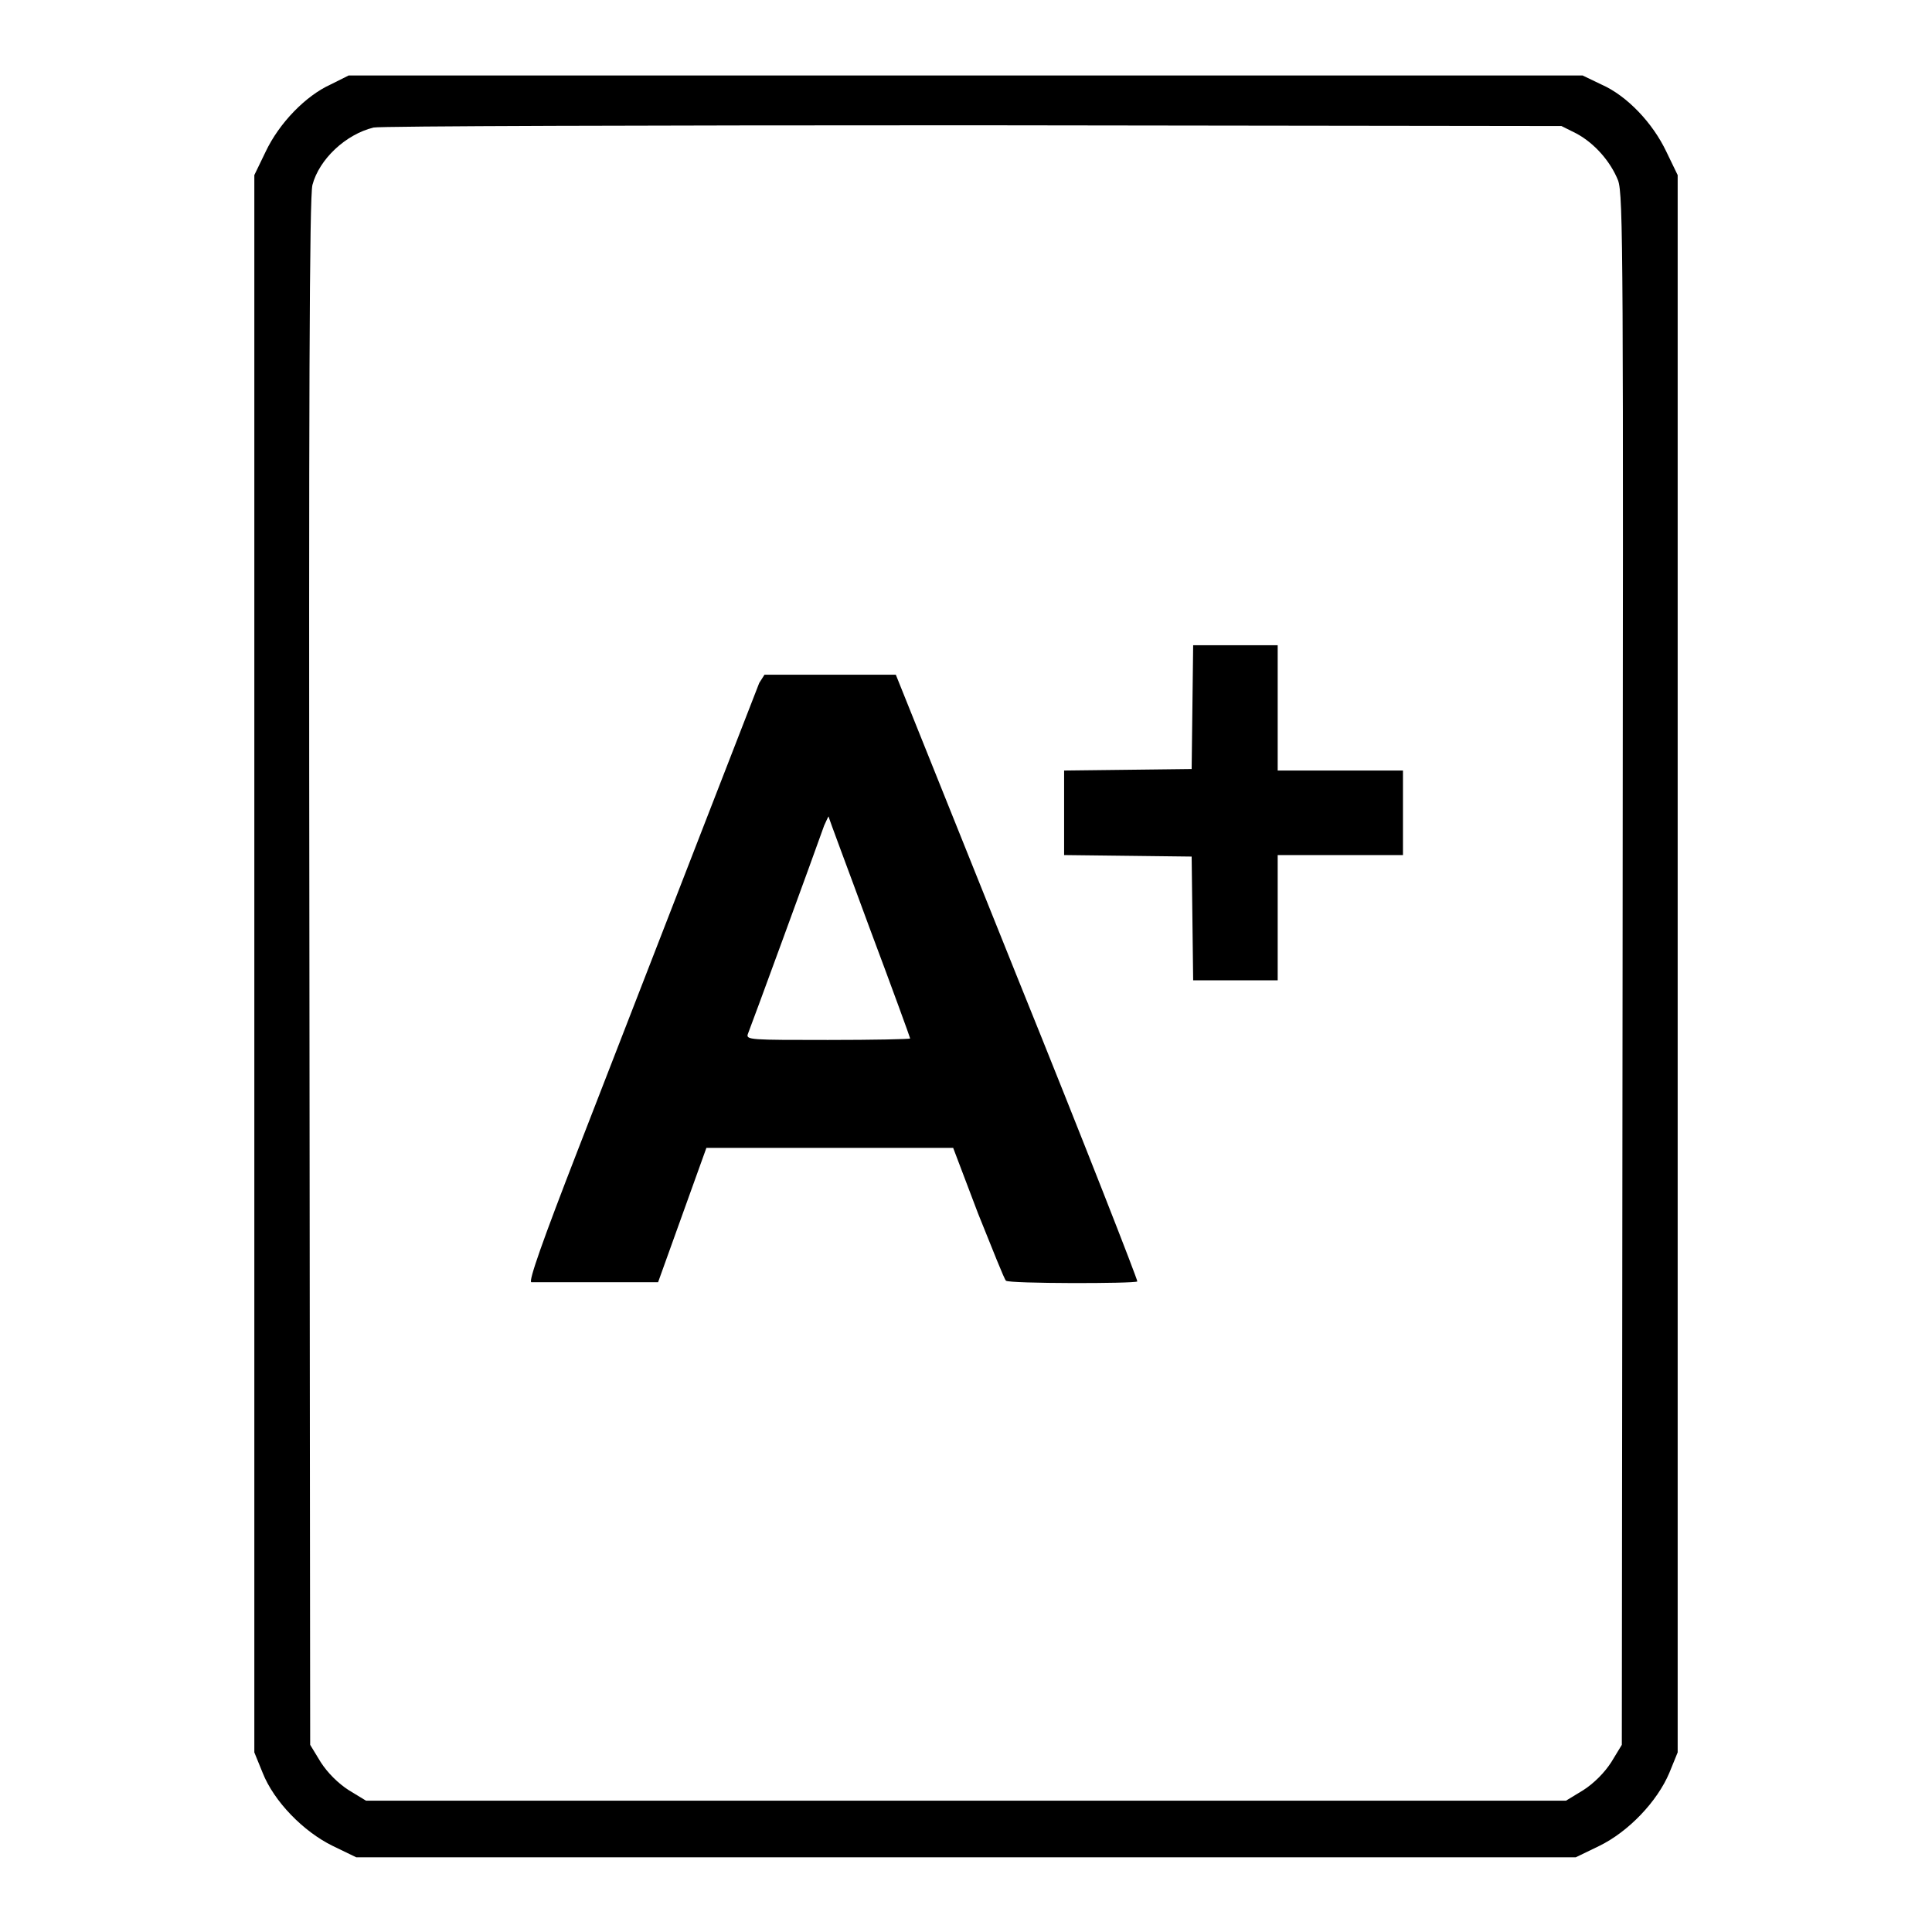 <?xml version="1.0" encoding="utf-8"?>
<!-- Svg Vector Icons : http://www.onlinewebfonts.com/icon -->
<!DOCTYPE svg PUBLIC "-//W3C//DTD SVG 1.1//EN" "http://www.w3.org/Graphics/SVG/1.1/DTD/svg11.dtd">
<svg version="1.1" xmlns="http://www.w3.org/2000/svg" xmlns:xlink="http://www.w3.org/1999/xlink" x="0px" y="0px" viewBox="0 0 256 256" enable-background="new 0 0 256 256" xml:space="preserve">
<g><g><g><path fill="#000000" d="M43.8,11.2c-3.3,1.5-6.8,5.1-8.6,8.9l-1.5,3.1v104.5v104.5l1.1,2.7c1.5,3.8,5.4,7.8,9.3,9.7l3.1,1.5H128h80.8l3.1-1.5c3.9-1.9,7.7-5.9,9.3-9.7l1.1-2.7V127.7V23.2l-1.5-3.1c-1.8-3.8-5.2-7.4-8.6-8.9l-2.5-1.2H128H46.2L43.8,11.2z M208.9,17.7c2.4,1.3,4.5,3.7,5.5,6.2c0.7,1.9,0.7,10.3,0.6,104.7l-0.1,102.6l-1.4,2.3c-0.9,1.4-2.3,2.8-3.7,3.7l-2.3,1.4H128H48.5l-2.3-1.4c-1.4-0.9-2.8-2.3-3.7-3.7l-1.4-2.3L41,128.9c-0.1-76.2,0-102.9,0.4-104.4c0.9-3.4,4.4-6.7,8.1-7.6c0.8-0.2,36.5-0.3,79.4-0.3l78,0.1L208.9,17.7z"/><path fill="#000000" d="M158,93.7l-0.1,8.2l-8.4,0.1l-8.5,0.1v5.6v5.6l8.5,0.1l8.4,0.1l0.1,8.2l0.1,8.2h5.6h5.6v-8.3v-8.3h8.3h8.3v-5.6v-5.6h-8.3h-8.3v-8.3v-8.3h-5.6h-5.6L158,93.7z"/><path fill="#000000" d="M100.6,90.5c-0.5,1.3-11.2,28.8-24,61.8c-4.7,12.1-6.6,17.5-6.2,17.6c0.4,0,3.1,0,6,0c2.9,0,6.5,0,8.1,0l2.7,0l3.2-8.9l3.2-8.9h16.4h16.3l3.3,8.7c1.9,4.7,3.5,8.8,3.7,8.9c0.4,0.4,17,0.4,17.4,0.1c0.1-0.1-7-18.3-15.9-40.3l-16.1-40.1h-8.7h-8.7L100.6,90.5z M115.2,122.9c3,8,5.4,14.6,5.4,14.7c0,0.1-4.9,0.2-10.9,0.2c-10.2,0-10.9,0-10.6-0.8c0.3-0.7,8.8-23.9,10.1-27.6c0.3-0.7,0.6-1.3,0.6-1.2C109.8,108.4,112.3,115,115.2,122.9z"/></g></g></g>
</svg>